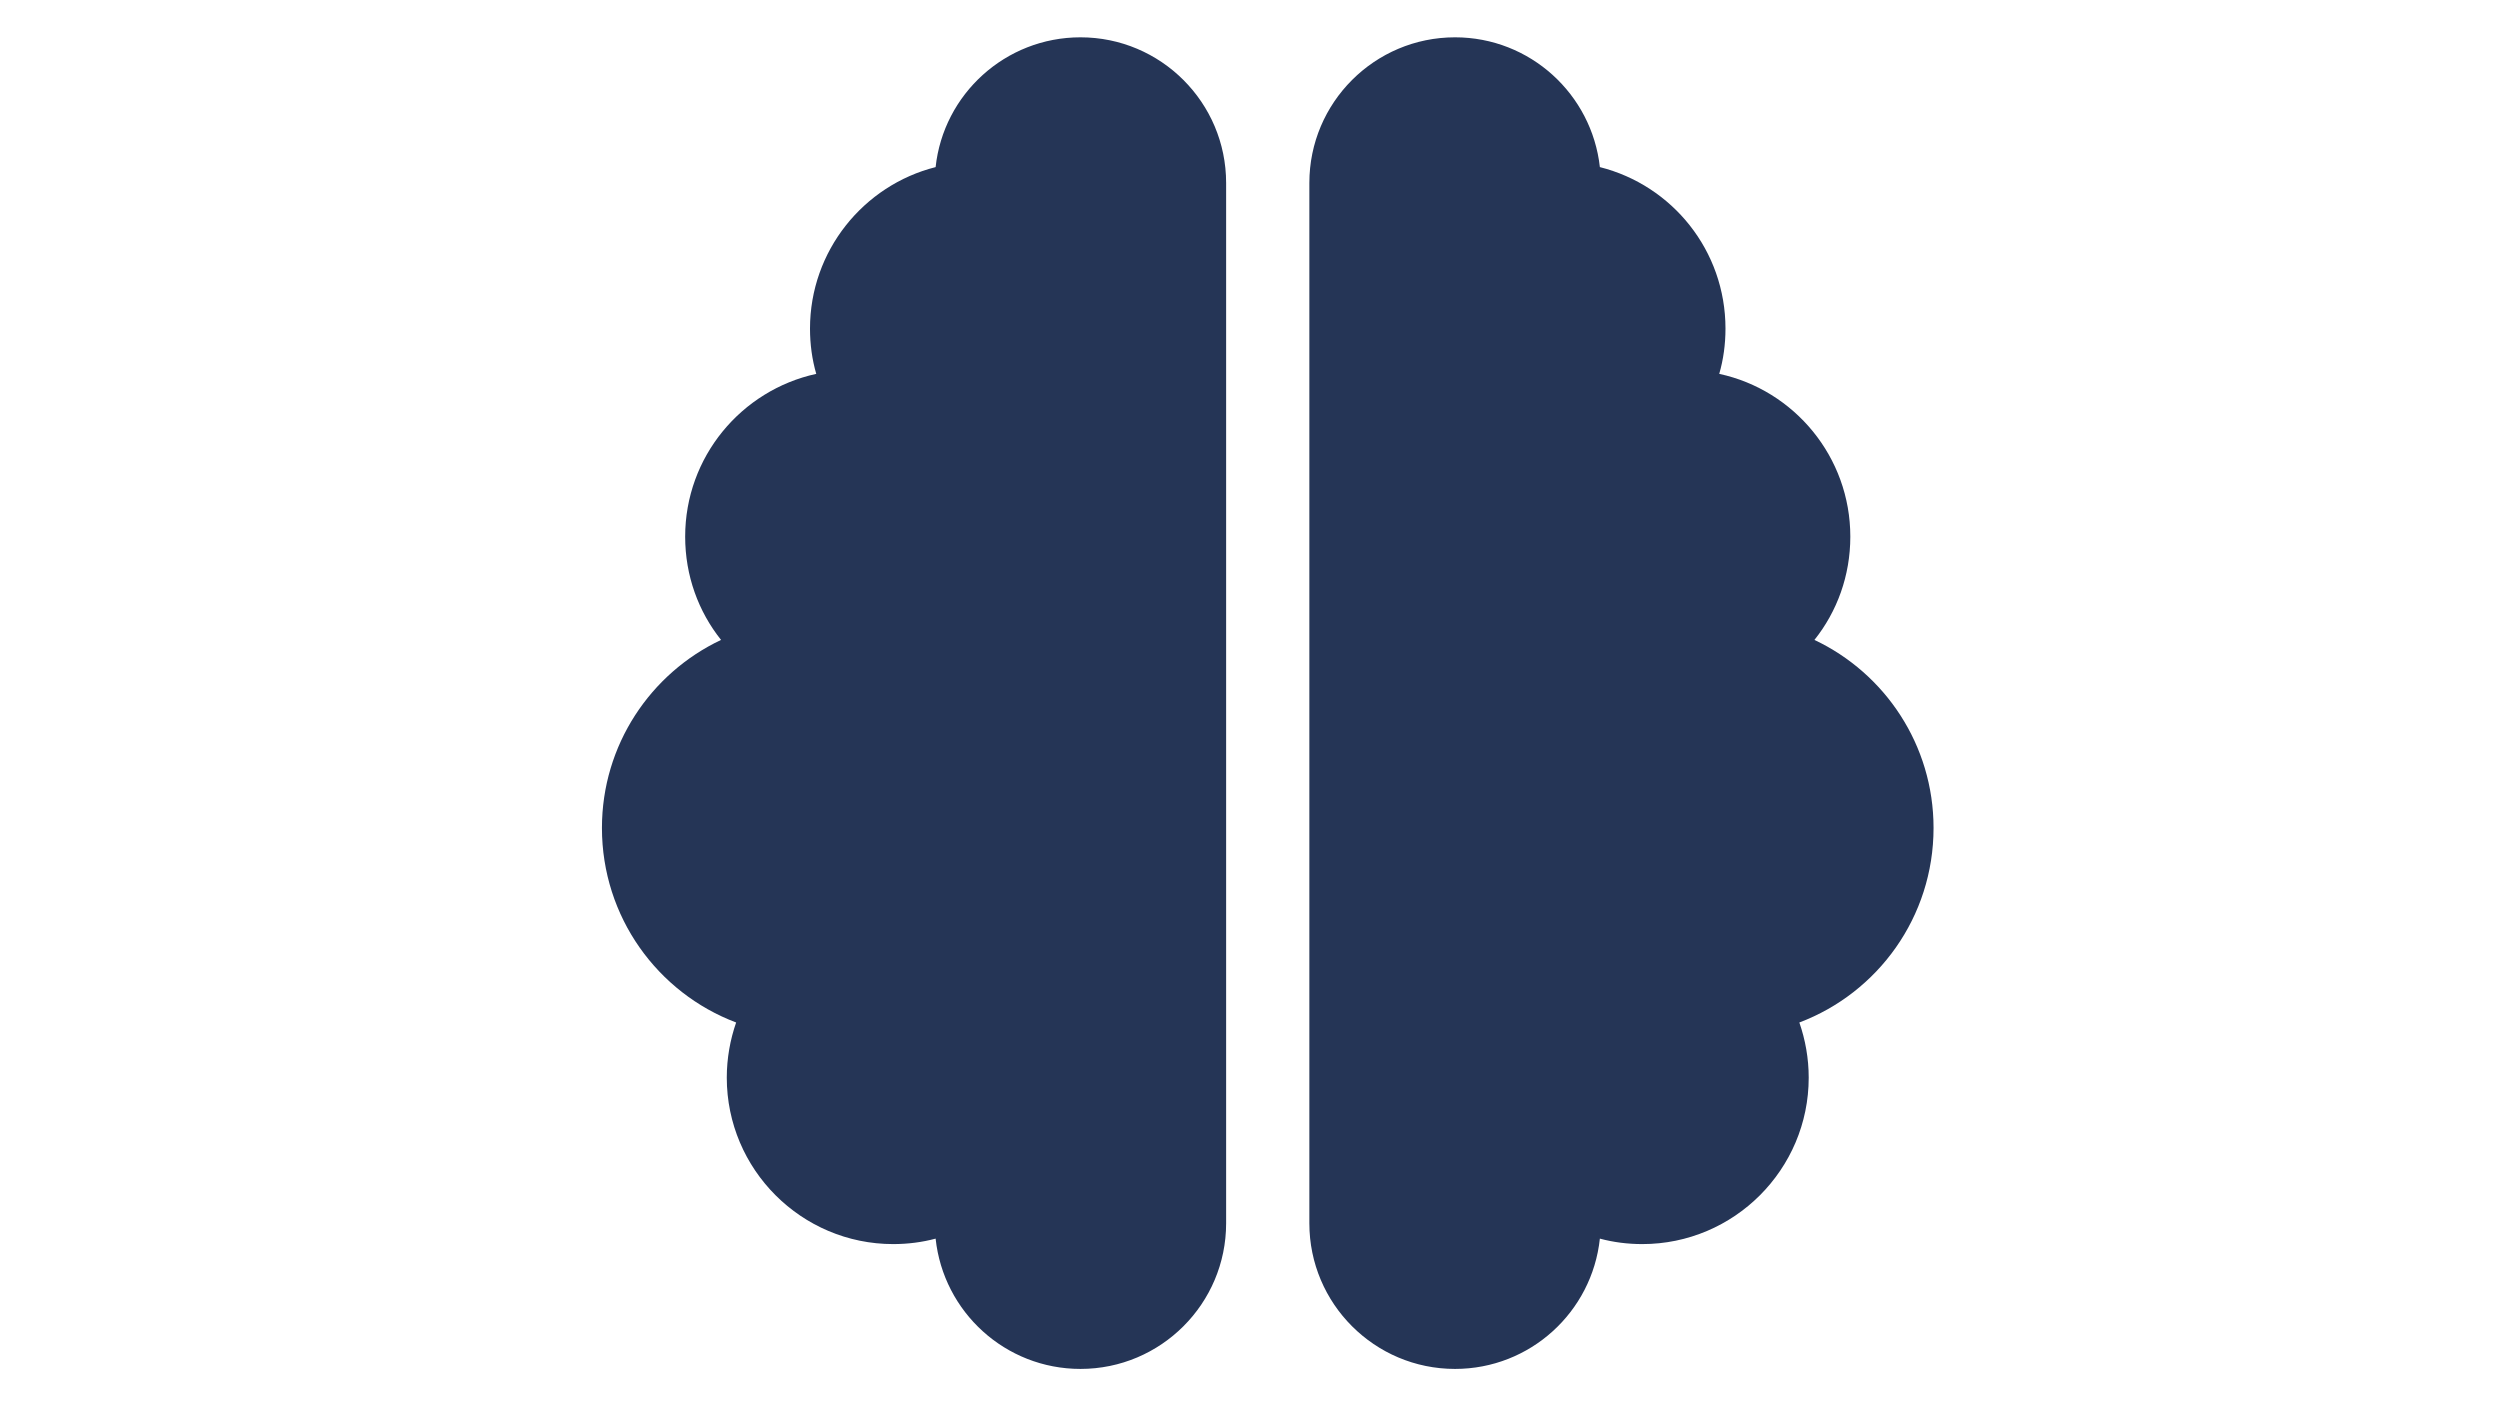 <svg xmlns="http://www.w3.org/2000/svg" xmlns:xlink="http://www.w3.org/1999/xlink" width="1920" zoomAndPan="magnify" viewBox="0 0 1440 810" height="1080" preserveAspectRatio="xMidYMid meet" version="1.0"><defs><clipPath id="b84c4caeb9"><path d="M 346.719 21.496 L 1113.969 21.496 L 1113.969 788.746 L 346.719 788.746 Z M 346.719 21.496 " clip-rule="nonzero"/></clipPath></defs><g clip-path="url(#b84c4caeb9)"><path fill="#253556" d="M 622.359 21.496 C 668.652 21.496 706.25 59.098 706.25 105.387 L 706.25 704.609 C 706.25 750.898 668.652 788.5 622.359 788.5 C 579.066 788.5 543.414 755.691 538.918 713.445 C 531.129 715.543 522.891 716.594 514.5 716.594 C 461.621 716.594 418.625 673.598 418.625 620.719 C 418.625 609.633 420.574 598.844 424.02 588.957 C 378.777 571.879 346.719 528.137 346.719 476.902 C 346.719 429.117 374.73 387.77 415.328 368.594 C 402.297 352.266 394.656 331.594 394.656 309.121 C 394.656 263.133 427.016 224.781 470.16 215.344 C 467.762 207.105 466.562 198.266 466.562 189.277 C 466.562 144.484 497.422 106.734 538.918 96.25 C 543.414 54.301 579.066 21.496 622.359 21.496 Z M 838.082 21.496 C 881.375 21.496 916.879 54.301 921.523 96.25 C 963.168 106.734 993.879 144.336 993.879 189.277 C 993.879 198.266 992.68 207.105 990.281 215.344 C 1033.426 224.633 1065.785 263.133 1065.785 309.121 C 1065.785 331.594 1058.145 352.266 1045.113 368.594 C 1085.707 387.77 1113.723 429.117 1113.723 476.902 C 1113.723 528.137 1081.664 571.879 1036.422 588.957 C 1039.867 598.844 1041.816 609.633 1041.816 620.719 C 1041.816 673.598 998.82 716.594 945.941 716.594 C 937.551 716.594 929.312 715.543 921.523 713.445 C 917.027 755.691 881.375 788.5 838.082 788.5 C 791.789 788.5 754.188 750.898 754.188 704.609 L 754.188 105.387 C 754.188 59.098 791.789 21.496 838.082 21.496 Z M 838.082 21.496 " fill-opacity="1" fill-rule="nonzero"/></g></svg>